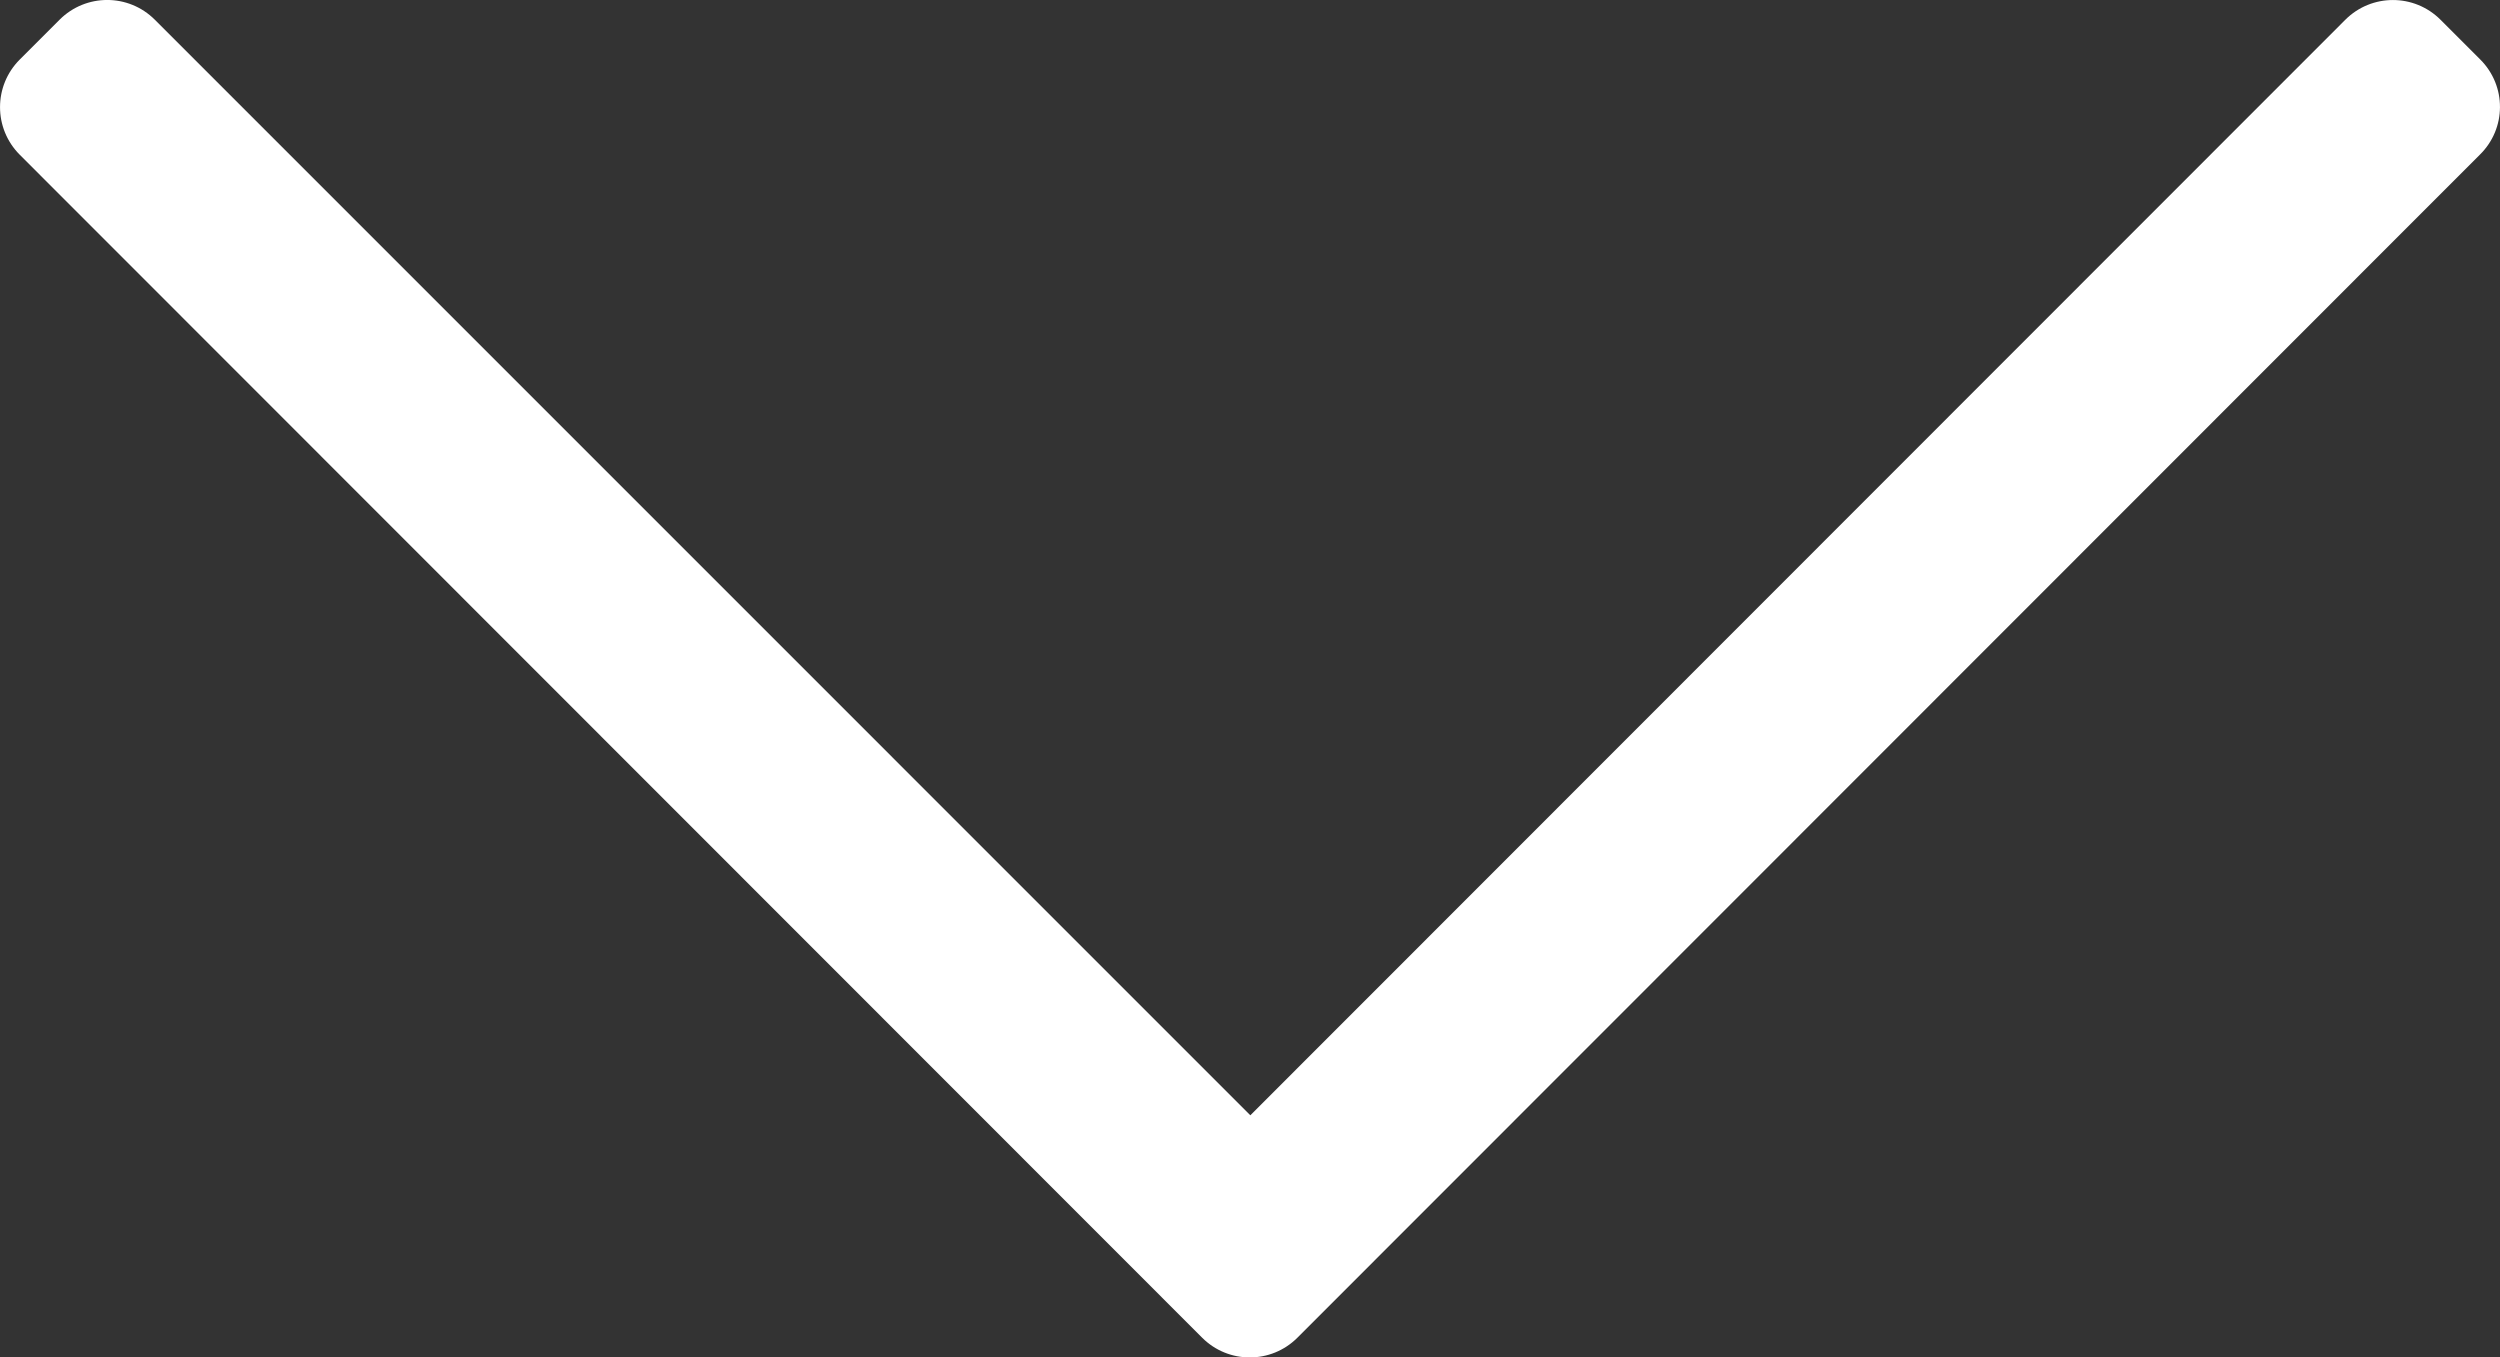 <?xml version="1.0" encoding="utf-8"?>
<!-- Generator: Adobe Illustrator 22.1.0, SVG Export Plug-In . SVG Version: 6.00 Build 0)  -->
<svg version="1.1" id="Ebene_1" xmlns="http://www.w3.org/2000/svg" xmlns:xlink="http://www.w3.org/1999/xlink" x="0px" y="0px"
	 viewBox="0 0 446.14 242.25" style="enable-background:new 0 0 446.14 242.25;" xml:space="preserve">
<rect x="0" y="0" width="446.14" height="242.25" fill="#333333" stroke="none"/>
<defs><style>.svg-icon{fill:#ffffff;}</style></defs><path class="svg-icon" d="M442.63,10.63l-7.1-7.1c-4.7-4.7-12.3-4.7-17,0l-195.4,195.5L27.63,3.52c-4.7-4.7-12.3-4.7-17,0l-7.1,7.1
	c-4.7,4.7-4.7,12.3,0,17l211,211.1c4.7,4.7,12.3,4.7,17,0l211-211.1C447.32,22.93,447.32,15.33,442.63,10.63z"/>
</svg>
